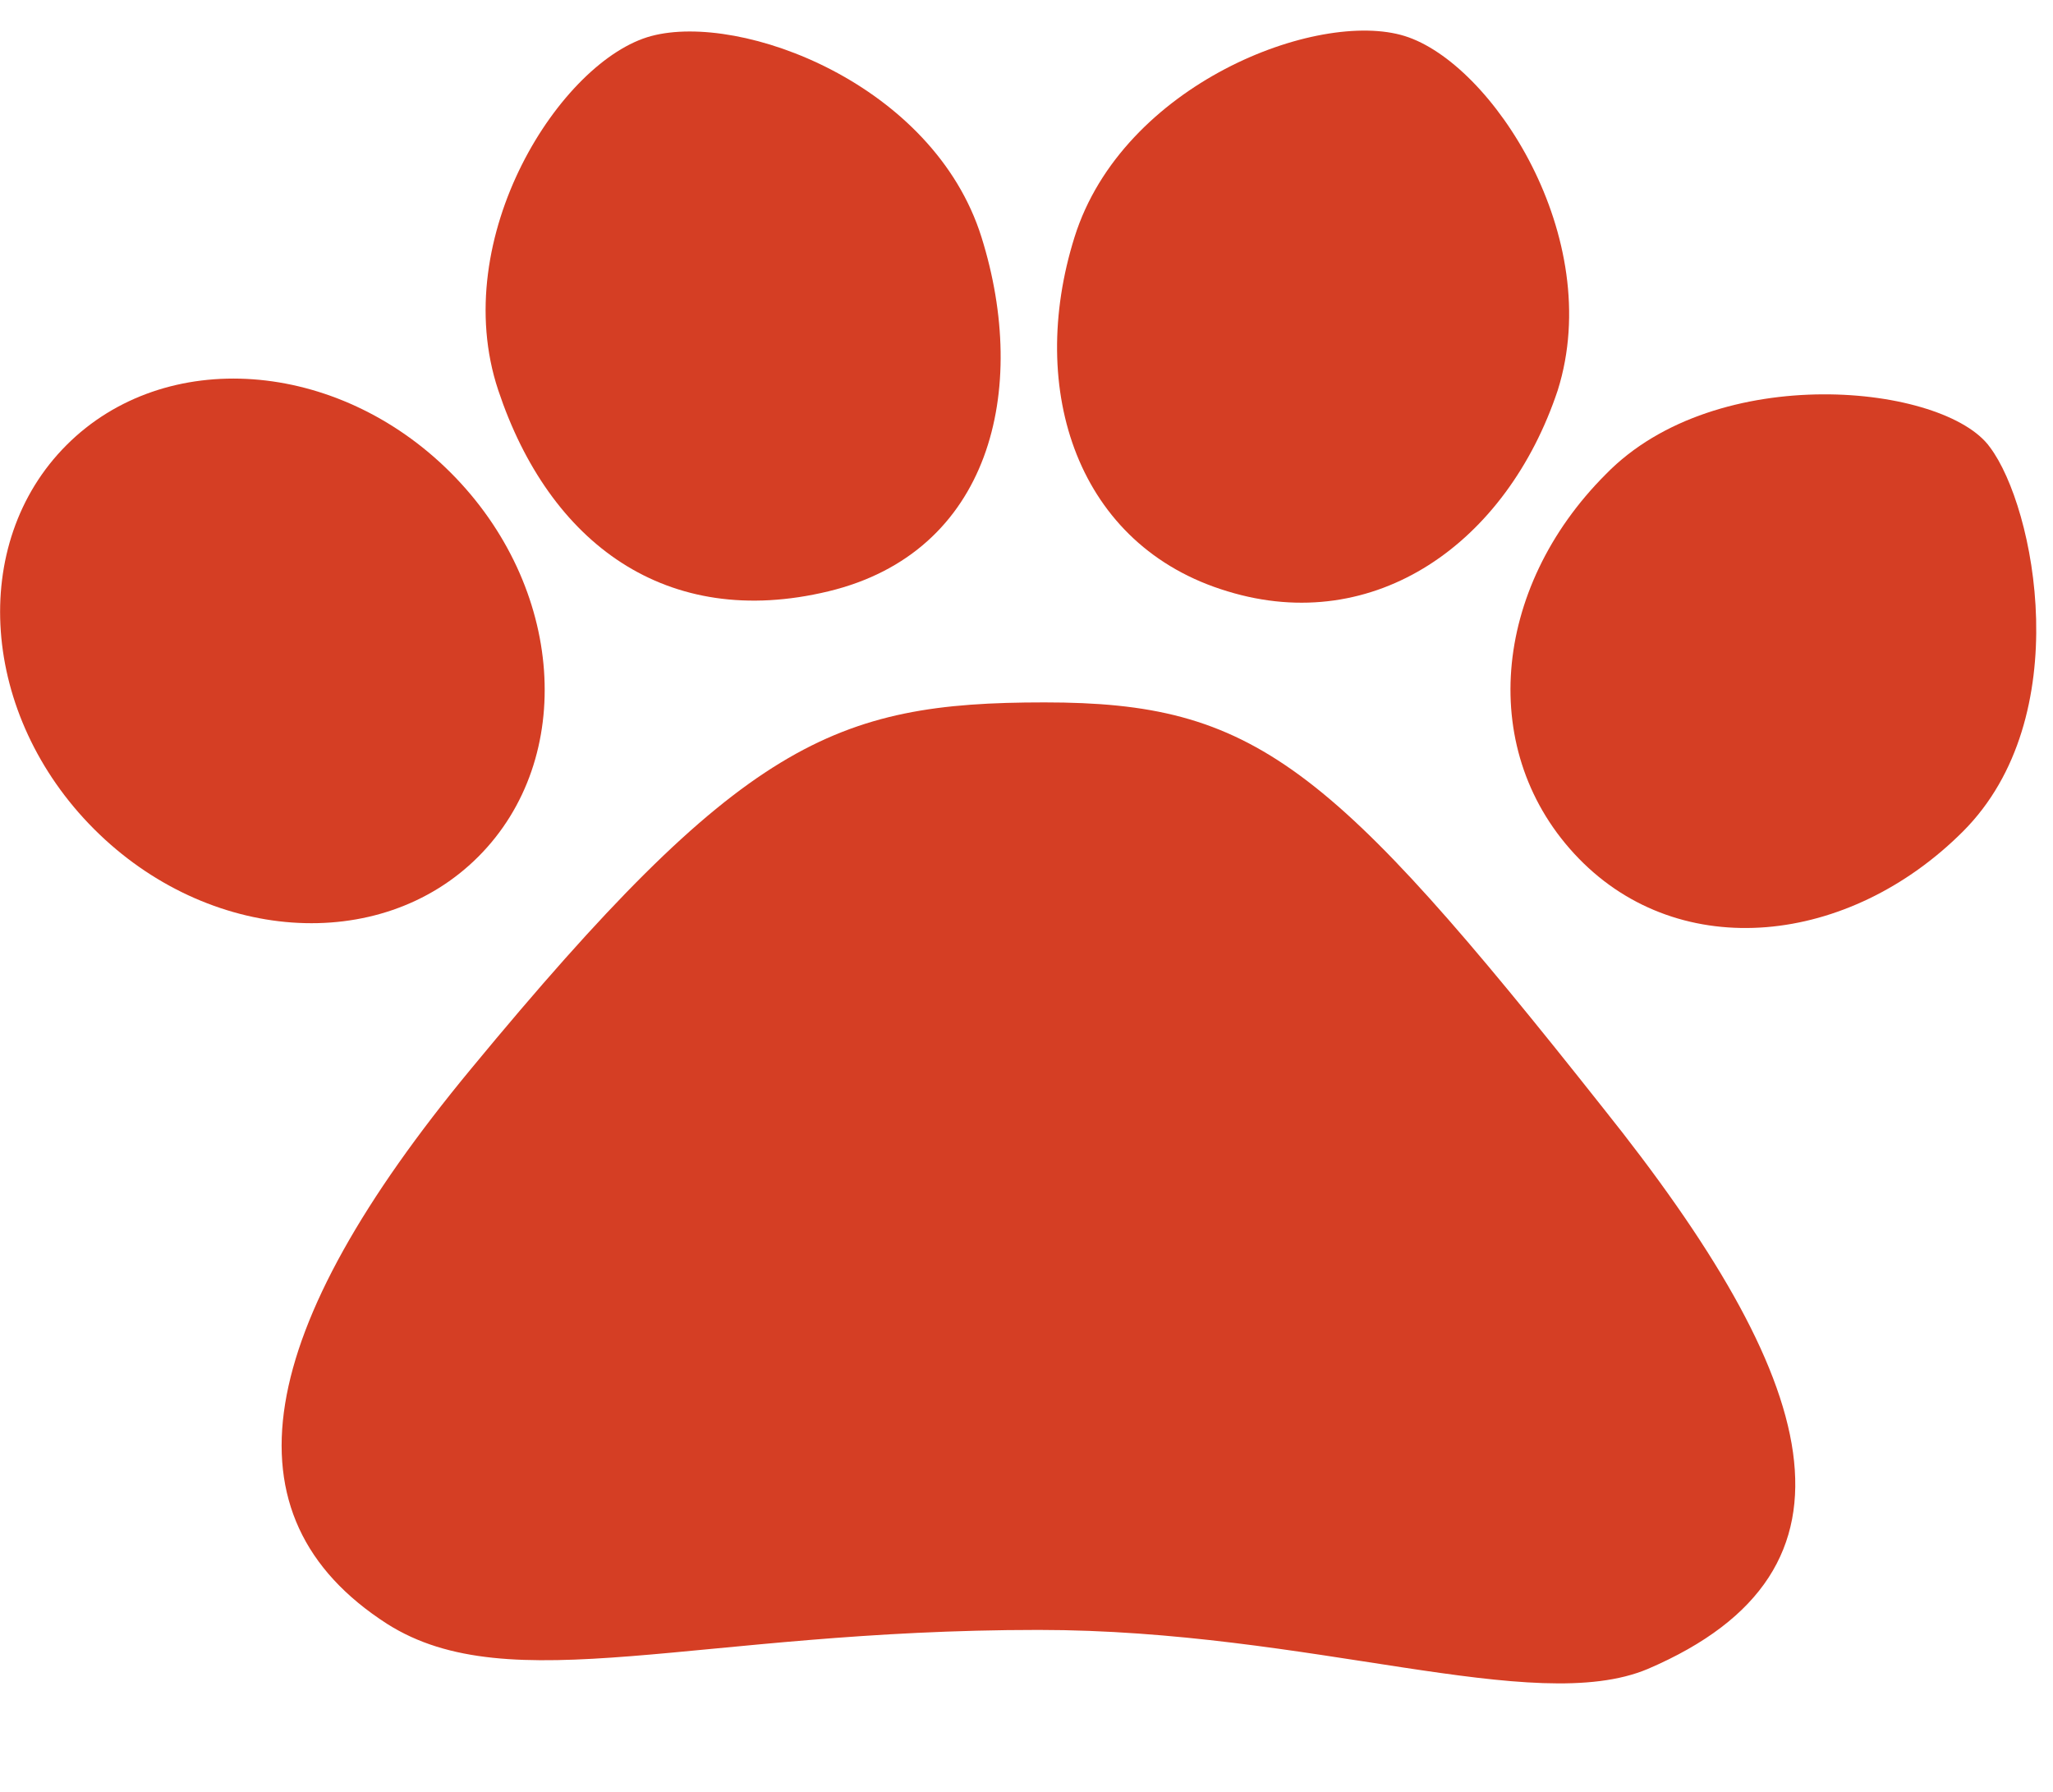 <?xml version="1.0" encoding="utf-8"?>
<!-- Generator: Adobe Illustrator 26.3.1, SVG Export Plug-In . SVG Version: 6.00 Build 0)  -->
<svg version="1.1" id="レイヤー_2" xmlns="http://www.w3.org/2000/svg" xmlns:xlink="http://www.w3.org/1999/xlink" x="0px"
	 y="0px" viewBox="0 0 68.4 59.7" style="enable-background:new 0 0 68.4 59.7;" xml:space="preserve">
<style type="text/css">
	.st0{fill:#D53E24;}
</style>
<ellipse transform="matrix(0.707 -0.707 0.707 0.707 -12.7 12.776)" class="st0" cx="9.1" cy="21.7" rx="8.4" ry="9.7"/>
<path class="st0" d="M32.7,7.9c1.6,5.1,0.3,10.5-5.1,11.8s-9.3-1.6-11-6.7s2.1-11,5.1-11.8S31.1,2.8,32.7,7.9z"/>
<path class="st0" d="M35.8,7.9c-1.6,5.1,0.1,10.3,5.1,11.8c4.9,1.5,9.3-1.6,11-6.7c1.6-5.1-2.2-10.9-5.1-11.8S37.4,2.8,35.8,7.9z"/>
<path class="st0" d="M53.5,15.8c-3.8,3.8-4.3,9.3-0.9,12.8s9,2.9,12.8-0.9c3.8-3.8,2.4-10.8,0.9-12.8C64.8,12.8,57.2,12,53.5,15.8z"
	/>
<path class="st0" d="M53.4,36.9c7.2,9,9.2,15.4,1.5,18.7c-3.8,1.6-11.2-1.3-20.3-1.3c-11.4,0-17.6,2.4-21.7-0.2
	c-5.6-3.6-4.4-9.8,2.8-18.5c9-10.9,12.1-12.2,19.1-12.2S44.3,25.4,53.4,36.9z"/>
</svg>
